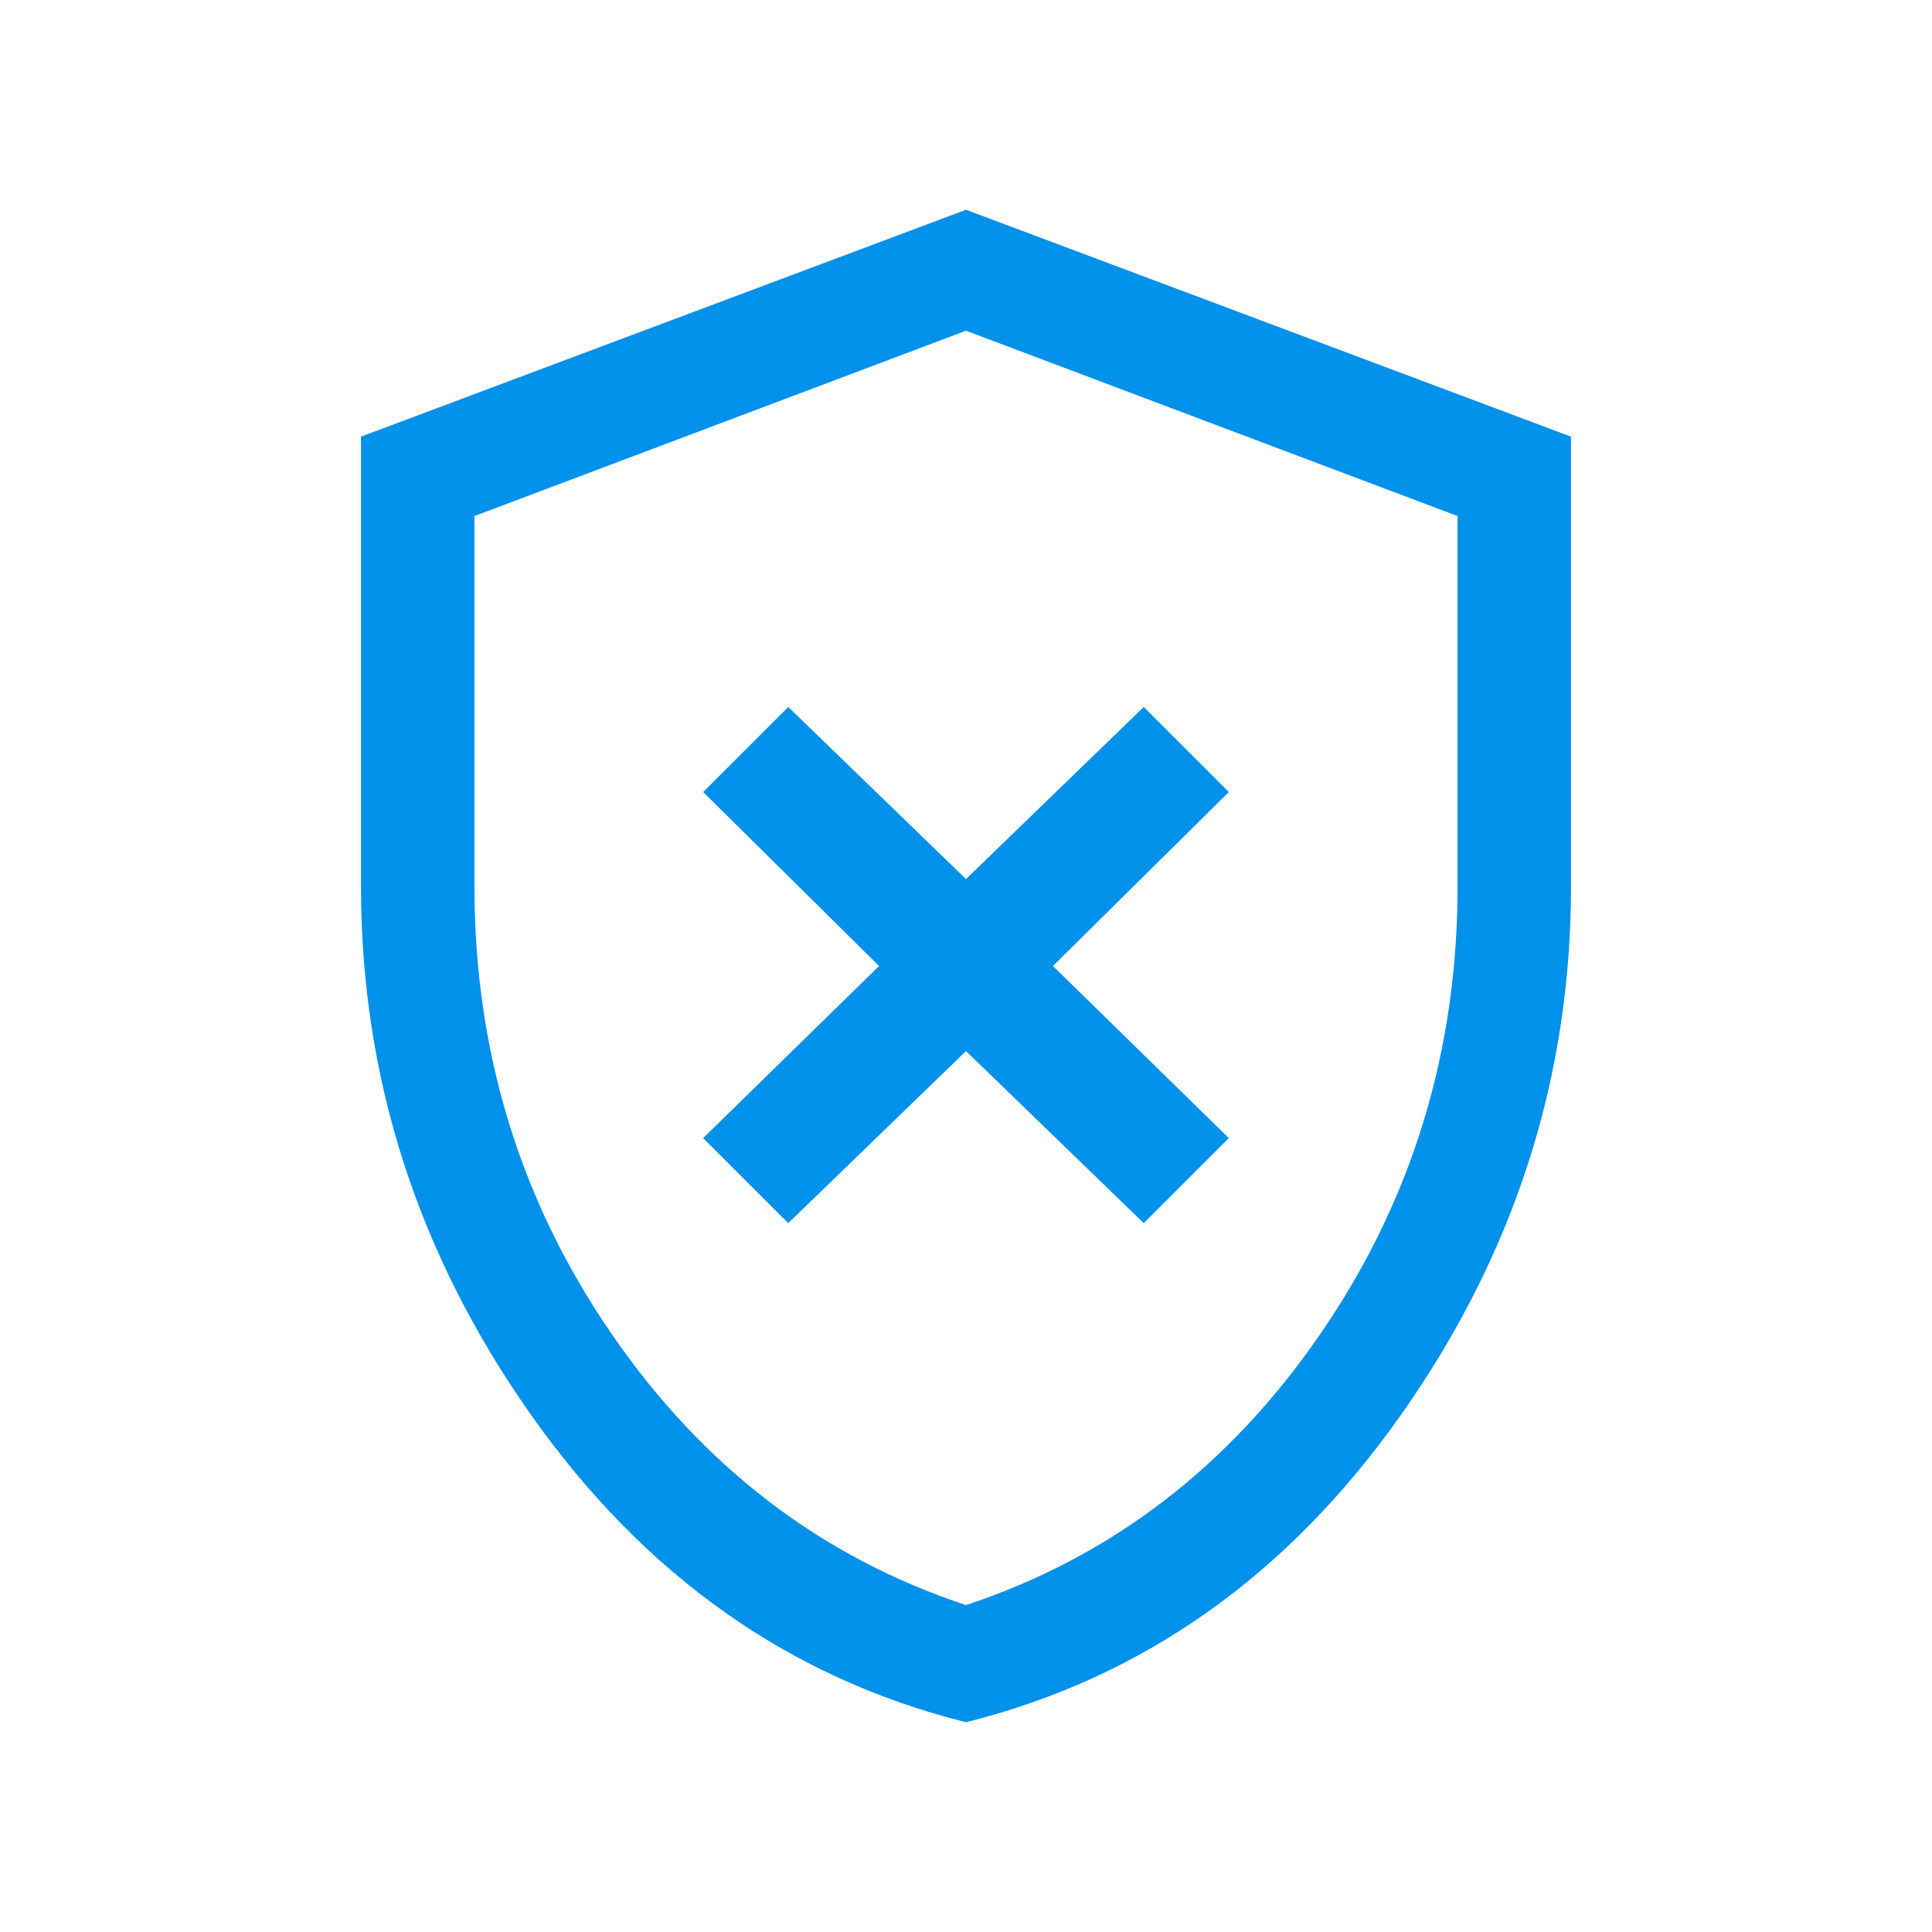 <svg width="28" height="28" viewBox="0 0 28 28" fill="none" xmlns="http://www.w3.org/2000/svg">
<path d="M11.424 17.727L14 15.233L16.576 17.727L17.809 16.494L15.26 14L17.809 11.479L16.576 10.246L14 12.74L11.424 10.246L10.191 11.479L12.74 14L10.191 16.494L11.424 17.727ZM14 24.96C11.443 24.321 9.342 22.837 7.698 20.508C6.054 18.179 5.232 15.626 5.232 12.849V6.328L14 3.04L22.768 6.328V12.849C22.768 15.626 21.946 18.179 20.302 20.508C18.658 22.837 16.557 24.321 14 24.96ZM14 23.262C16.101 22.567 17.813 21.257 19.138 19.329C20.462 17.402 21.124 15.242 21.124 12.849V7.479L14 4.793L6.876 7.479V12.849C6.876 15.242 7.538 17.402 8.862 19.329C10.187 21.257 11.899 22.567 14 23.262Z" fill="#0091EA"/>
</svg>
